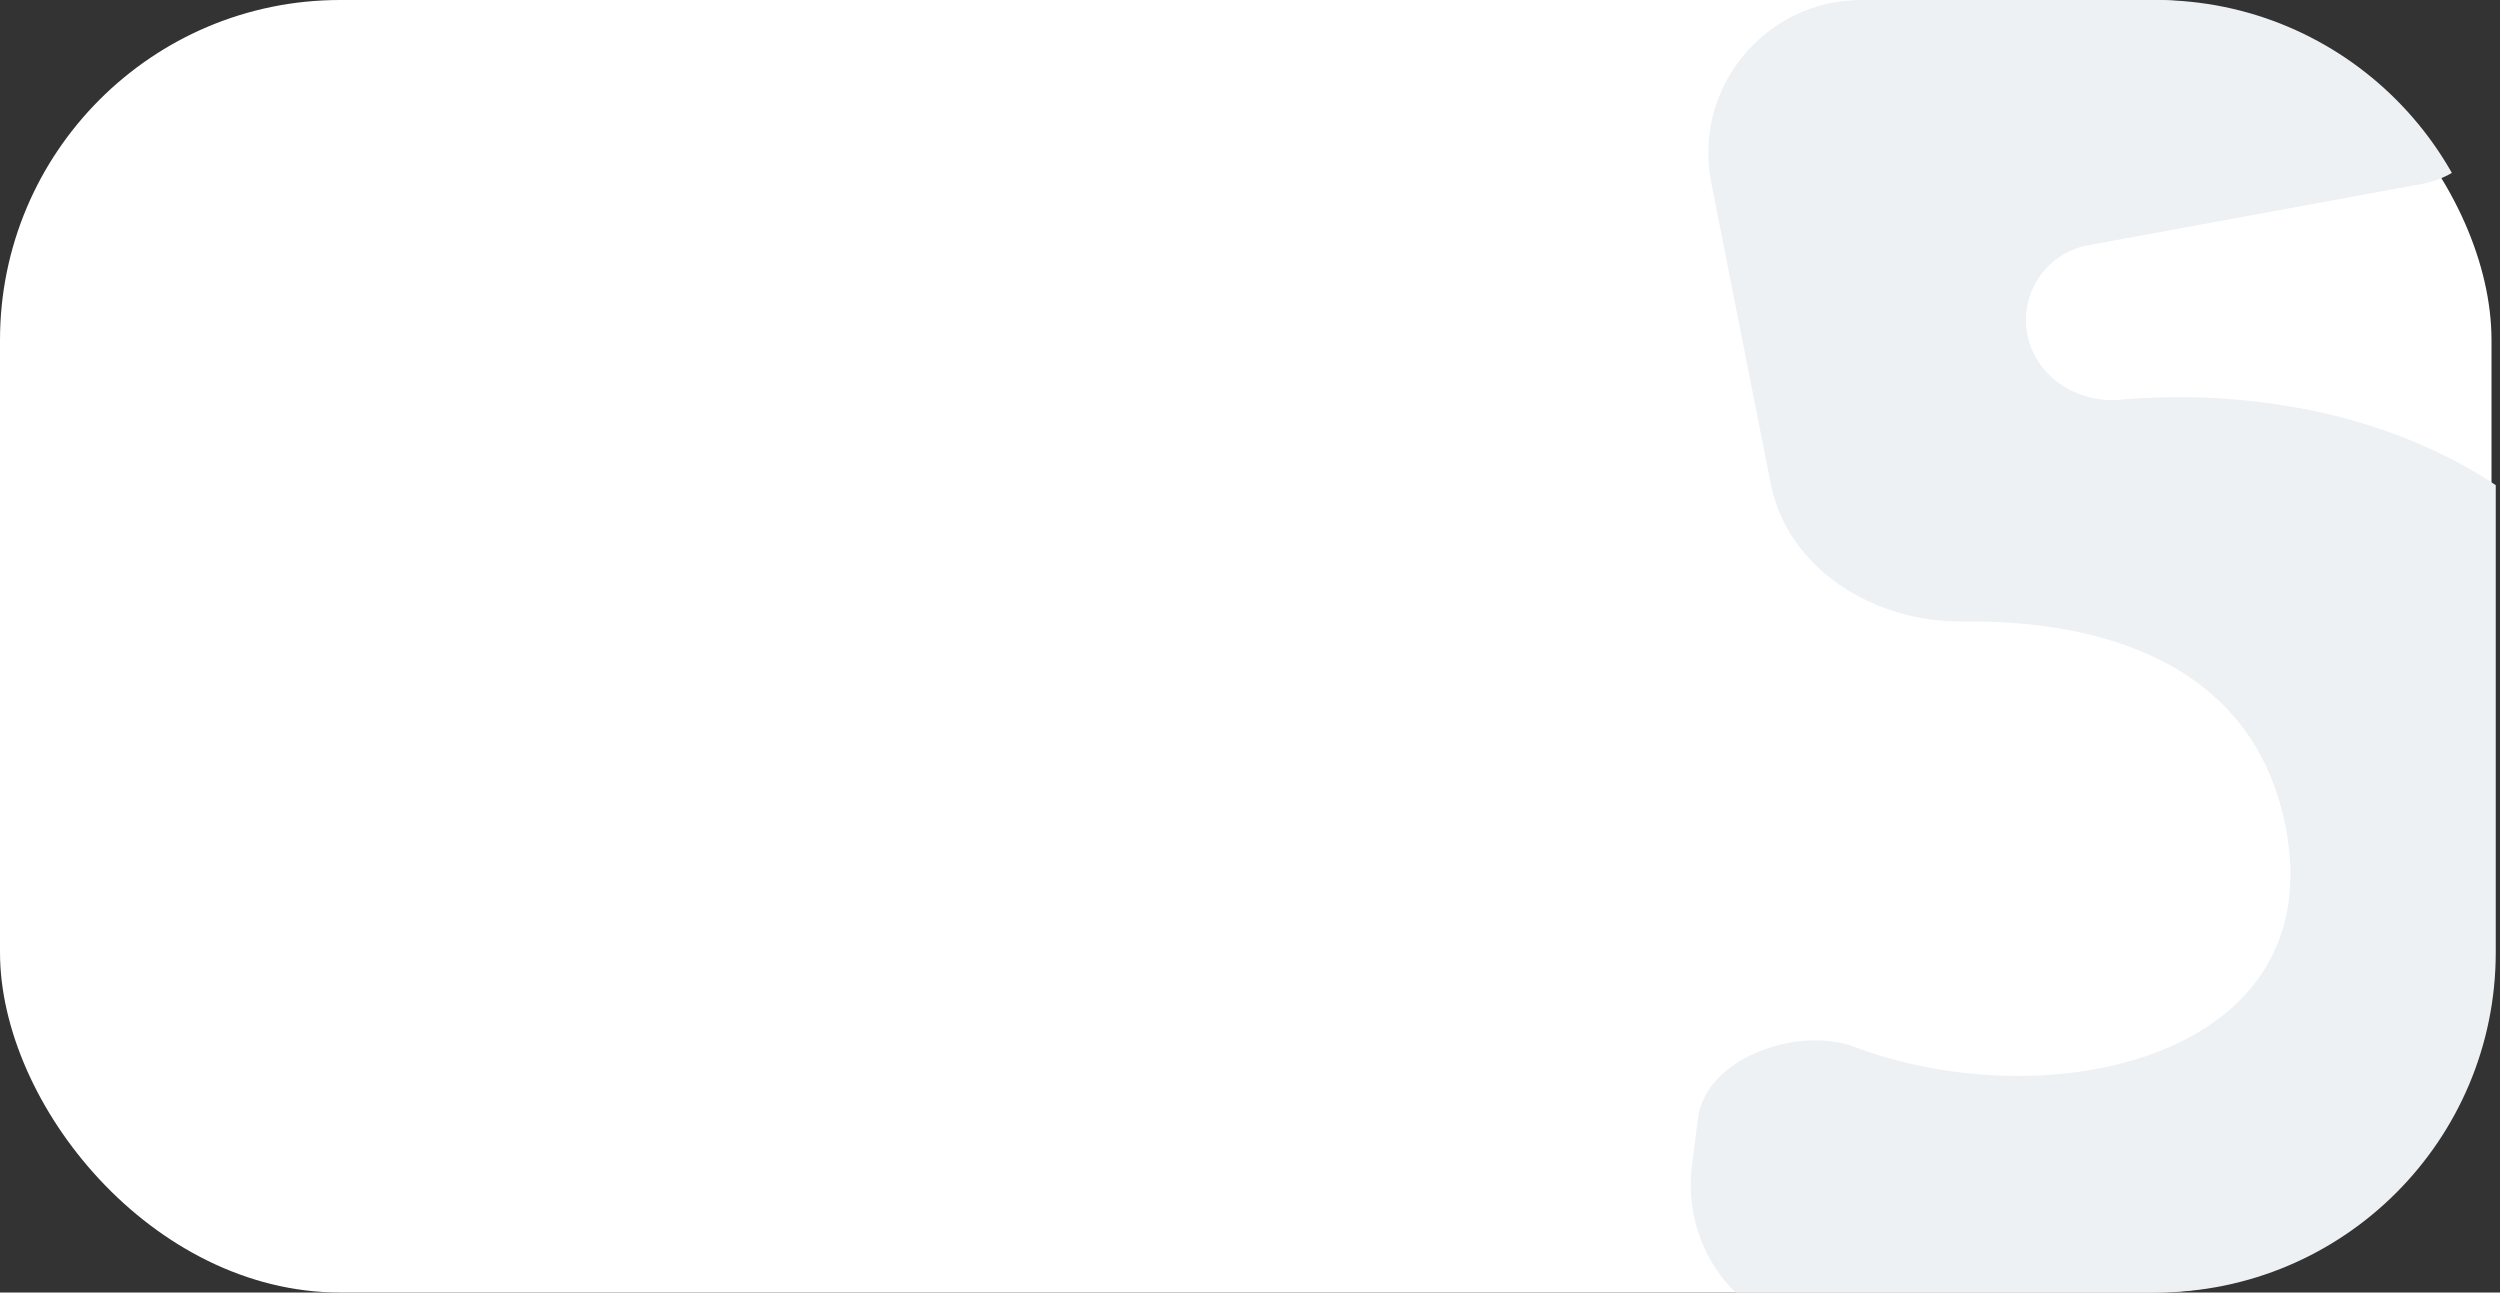 <?xml version="1.0" encoding="UTF-8"?> <svg xmlns="http://www.w3.org/2000/svg" width="294" height="152" viewBox="0 0 294 152" fill="none"><rect x="0" y="0" width="294" height="152" fill="#333333" stroke="none"/> <rect width="293" height="152" rx="40" fill="white"></rect> <g clip-path="url(#clip0_124_954)"> <path d="M284.846 21.624L245.573 28.843C240.662 29.746 237.443 34.498 238.427 39.394C239.419 44.334 244.296 47.45 249.315 47.005C276.385 44.603 319.256 55.607 317.971 112.976C316.692 170.063 255.093 165.783 212.272 156.398C203.47 154.469 197.842 146.013 198.972 137.073L199.67 131.548C200.572 124.417 211.391 120.601 218.121 123.127C240.959 131.699 274.012 124.43 268.81 97.349C265.081 77.936 247.068 72.889 230.825 73.085C220.463 73.21 210.233 66.995 208.225 56.829L201.244 21.488C199.046 10.362 207.561 0 218.903 0H282.875C288.896 0 293.777 4.881 293.777 10.902C293.777 16.162 290.02 20.673 284.846 21.624Z" fill="#EDF1F3"></path> </g> <defs> <clipPath id="clip0_124_954"> <path d="M180.5 0H253.5C275.591 0 293.5 17.909 293.5 40V112C293.5 134.091 275.591 152 253.5 152H180.5V0Z" fill="white"></path> </clipPath> </defs> </svg> 
